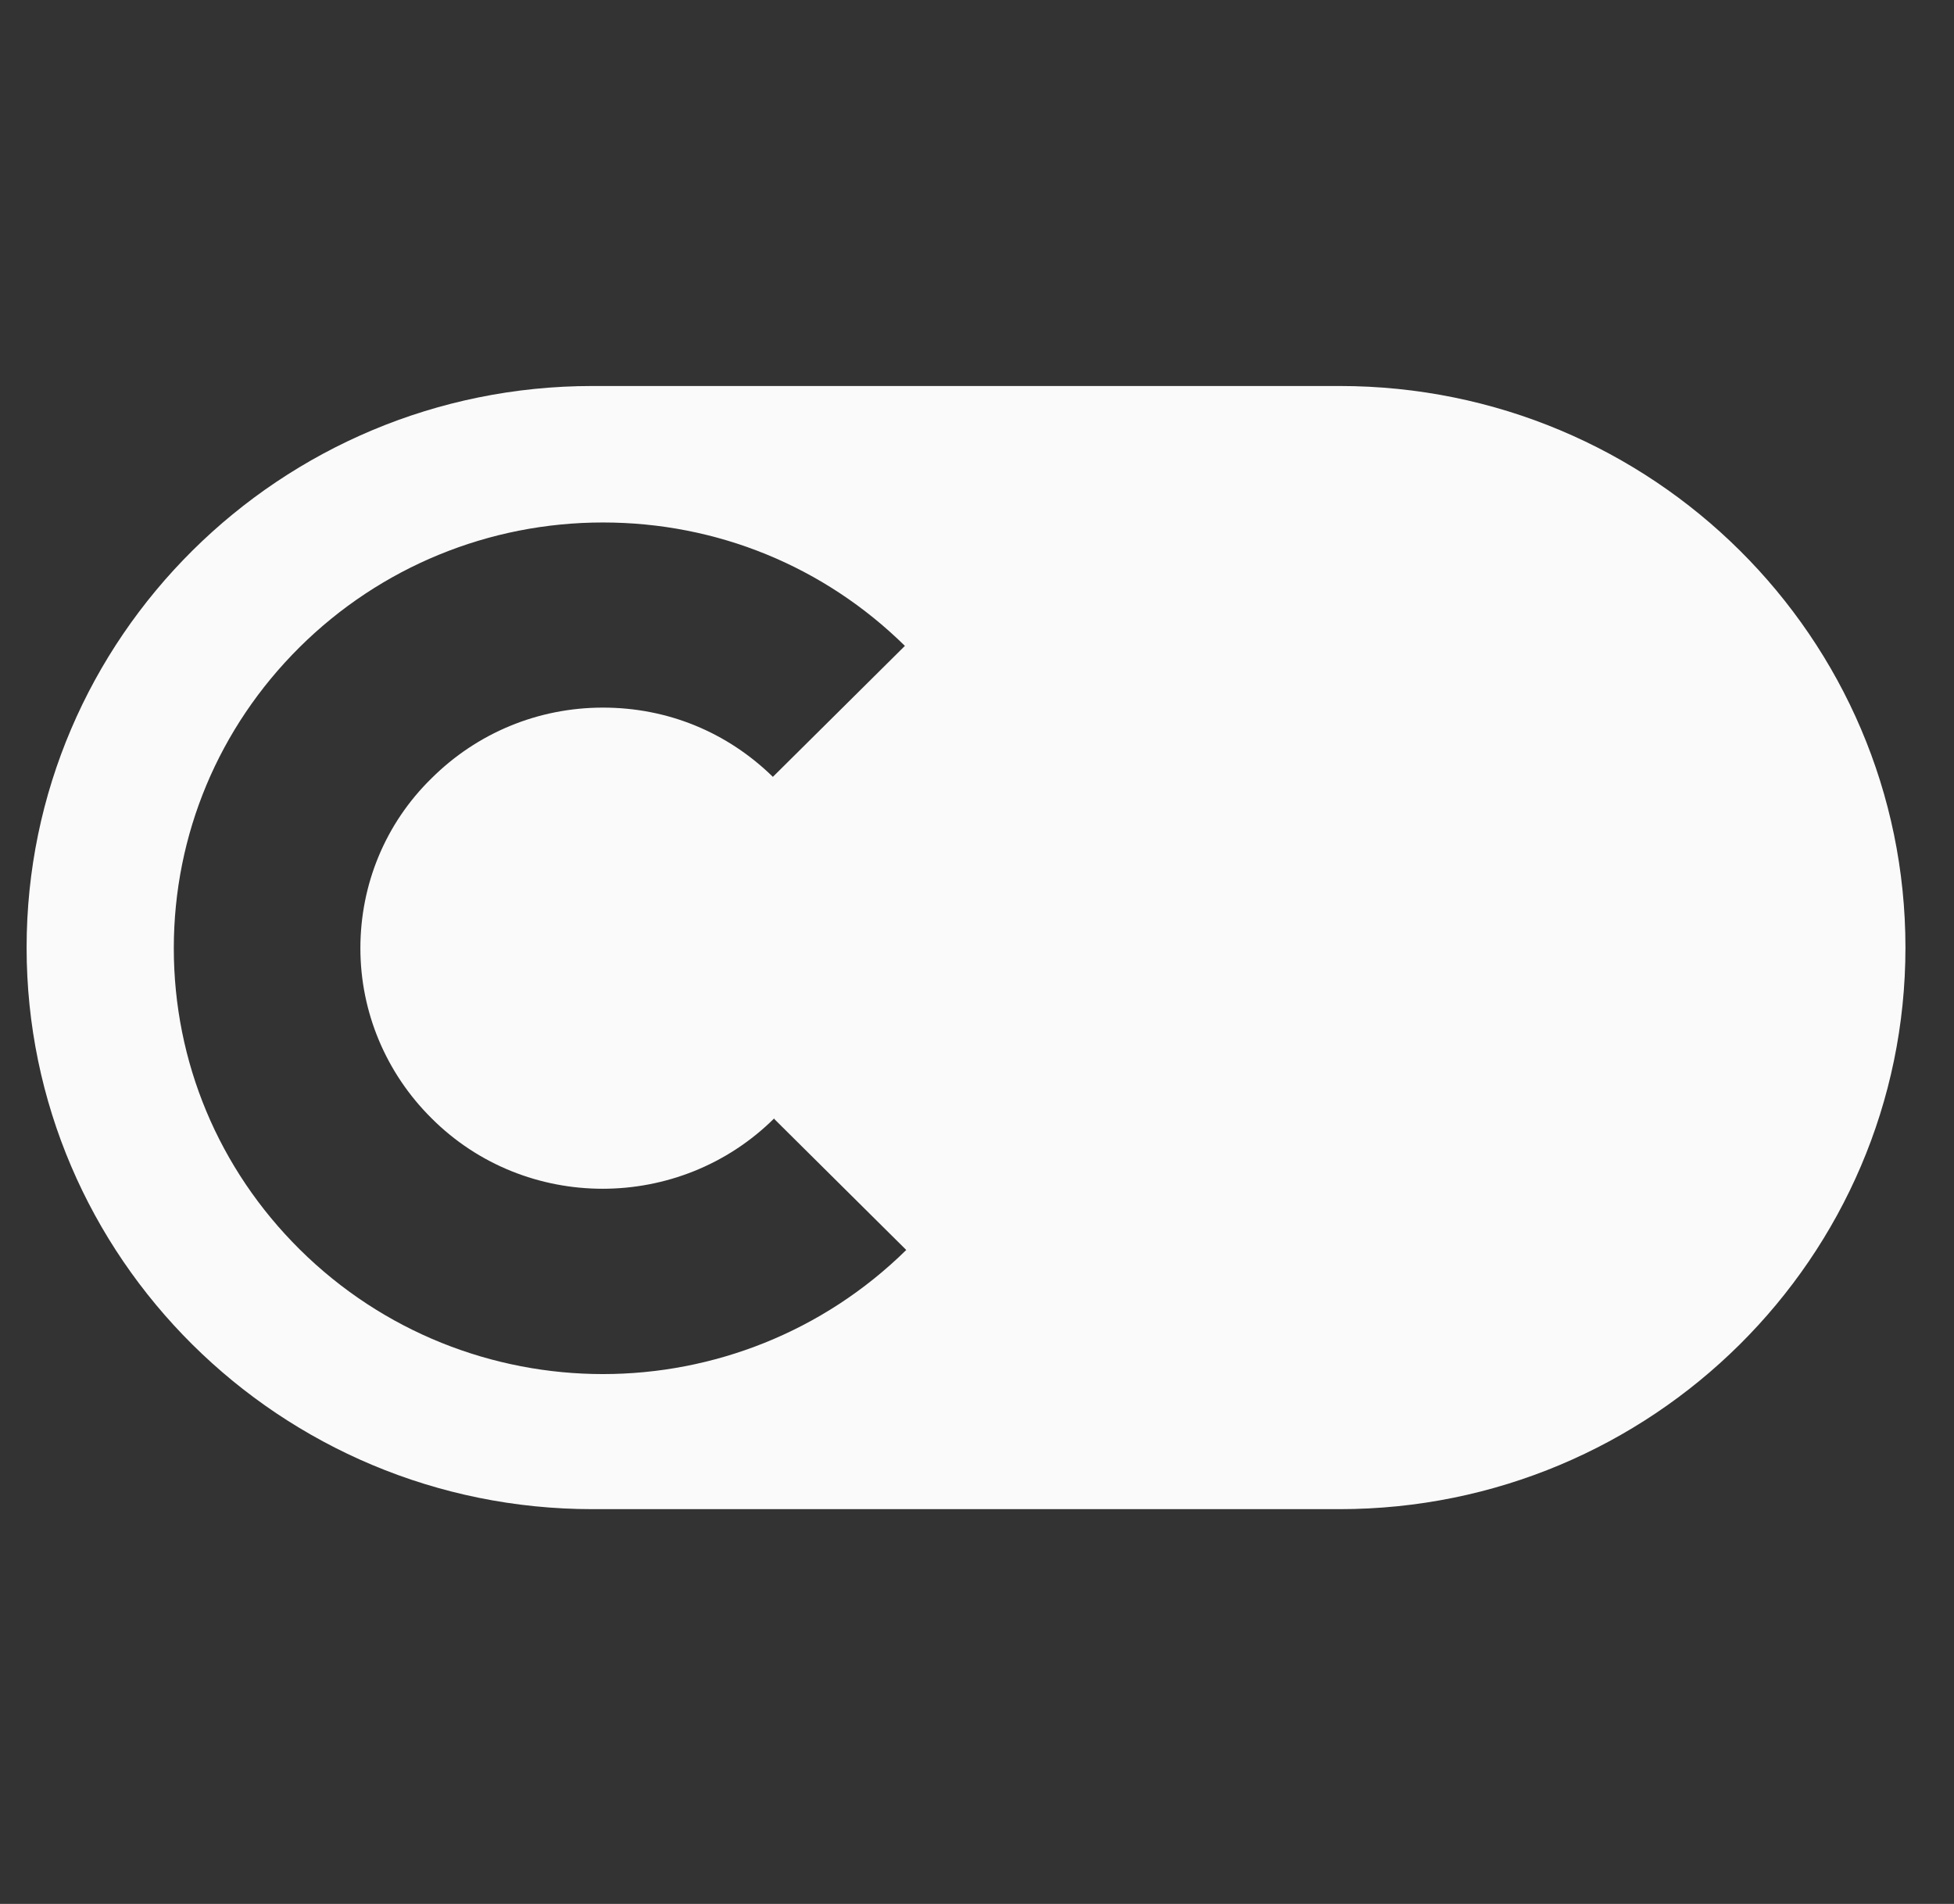 <svg width="39" height="38" viewBox="0 0 39 38" fill="none" xmlns="http://www.w3.org/2000/svg">
<rect x="0" y="0" width="39" height="38" fill="#333333" stroke="none"/>
<path d="M26.736 7.704C32.984 7.704 38.031 12.727 38.031 18.913C38.031 25.098 32.97 30.121 26.736 30.121H11.827C5.593 30.121 0.531 25.099 0.531 18.913C0.531 12.727 5.593 7.704 11.827 7.704H26.736ZM12.034 10.428C9.758 10.428 7.593 11.317 5.979 12.918C4.366 14.52 3.469 16.654 3.469 18.926C3.469 21.198 4.366 23.333 5.979 24.934C7.648 26.59 9.841 27.425 12.034 27.425C14.227 27.425 16.419 26.59 18.088 24.948L15.454 22.334V22.32C13.564 24.195 10.489 24.195 8.614 22.32C7.703 21.417 7.193 20.199 7.193 18.926C7.193 17.653 7.69 16.436 8.614 15.533C9.524 14.629 10.738 14.123 12.034 14.123C13.33 14.123 14.516 14.616 15.426 15.505L18.061 12.891C16.447 11.303 14.309 10.428 12.034 10.428Z" fill="#FAFAFA"/>
</svg>
